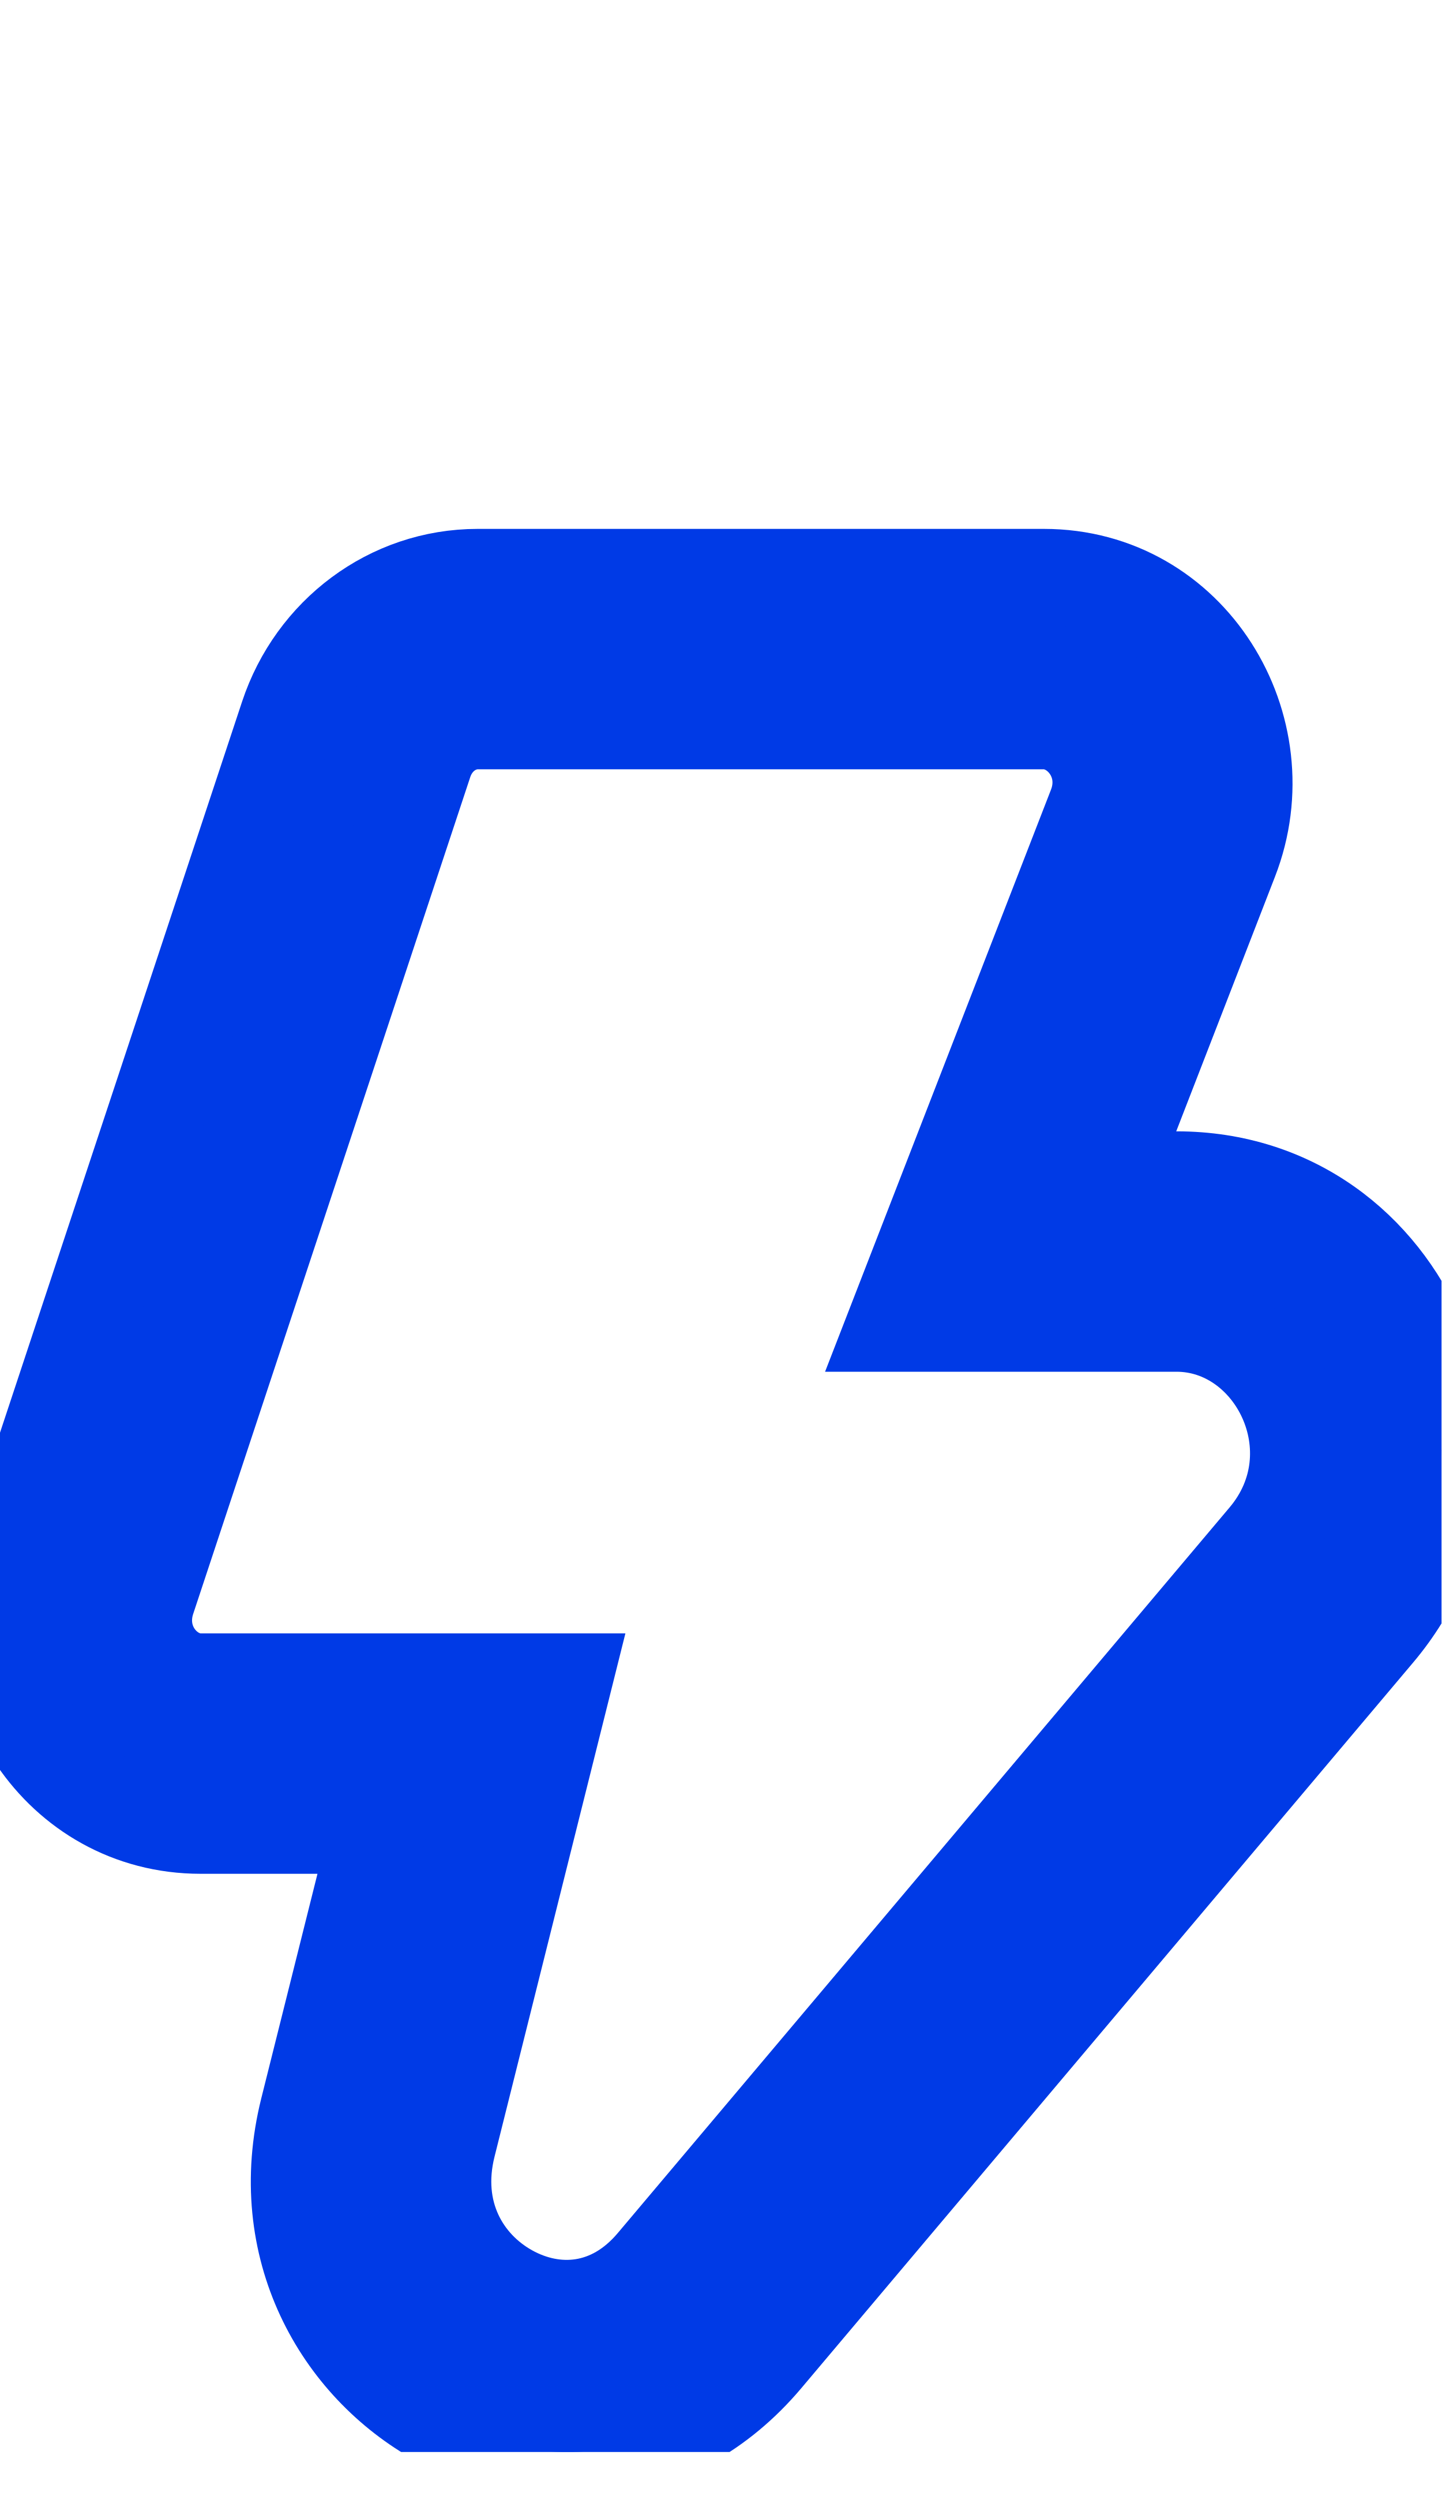 <svg width="15" height="26" viewBox="0 0 15 26" fill="none" xmlns="http://www.w3.org/2000/svg">
<g clip-path="url(#clip0_353_5805)">
<path fill-rule="evenodd" clip-rule="evenodd" d="M4.97 7.5C4.738 7.5 4.507 7.654 4.417 7.924L1.535 16.626C1.383 17.085 1.722 17.486 2.087 17.486H5.865L4.659 22.307C4.482 23.013 4.811 23.572 5.295 23.84C5.773 24.104 6.366 24.068 6.807 23.546L13.173 15.998C13.938 15.091 13.268 13.765 12.239 13.765H9.313L11.399 8.392C11.579 7.927 11.234 7.5 10.858 7.5H4.97ZM2.993 7.453C3.276 6.599 4.06 6 4.97 6H10.858C12.378 6 13.327 7.571 12.797 8.935L11.505 12.265H12.239C14.661 12.265 15.831 15.173 14.319 16.965L7.953 24.513C6.999 25.644 5.601 25.722 4.57 25.153C3.545 24.587 2.847 23.367 3.203 21.942L3.943 18.986H2.087C0.615 18.986 -0.336 17.503 0.111 16.154L2.993 7.453Z" fill="#003AE6" stroke="#003AE6"/>
</g>
<defs>
<clipPath id="clip0_353_5805">
<rect width="14.995" height="25.499" fill="white"/>
</clipPath>
</defs>
</svg>
